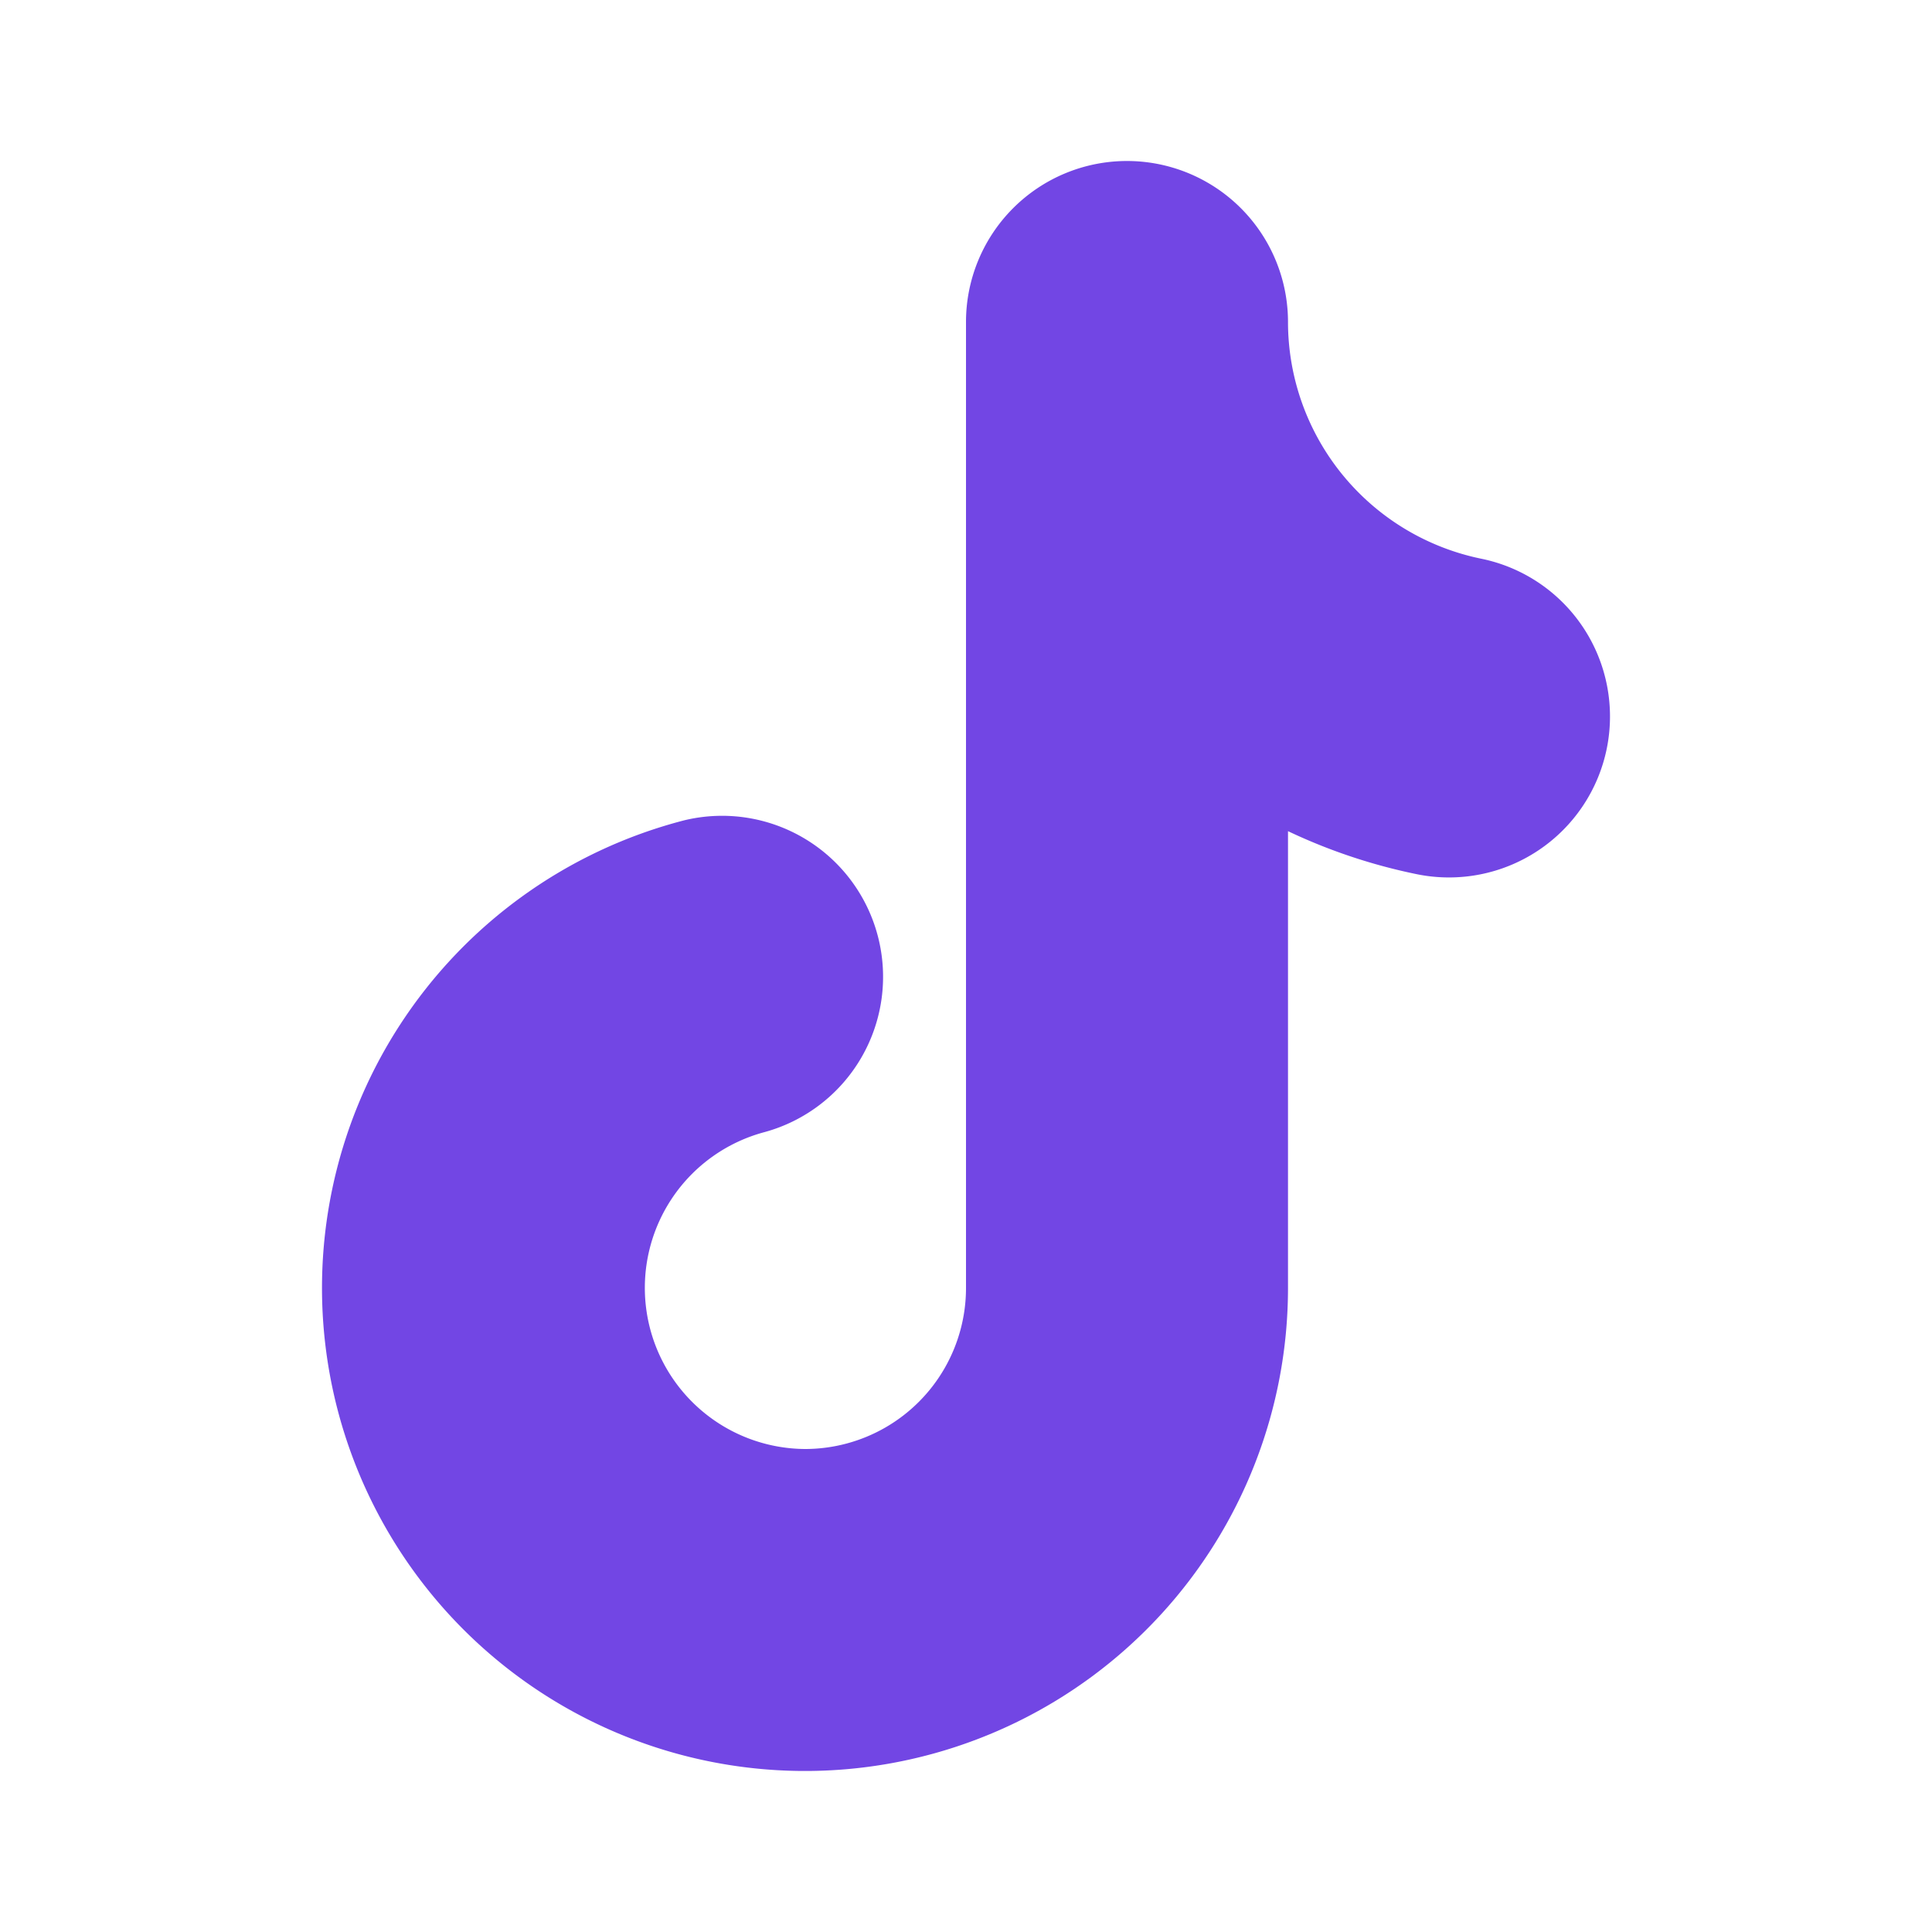<svg xmlns="http://www.w3.org/2000/svg" width="20px" height="20px" viewBox="0 0 24 24">
	<g fill="none" fill-rule="evenodd">
		<path d="M24 0v24H0V0zM12.593 23.258l-.011.002l-.071.035l-.02.004l-.014-.004l-.071-.035q-.016-.005-.024.005l-.004.01l-.017.428l.005.02l.01.013l.104.074l.015.004l.012-.004l.104-.074l.012-.016l.004-.017l-.017-.427q-.004-.016-.017-.018m.265-.113l-.013.002l-.185.093l-.01.01l-.003.011l.018.43l.005.012l.008.007l.201.093q.019.005.029-.008l.004-.014l-.034-.614q-.005-.019-.02-.022m-.715.002a.02.02 0 0 0-.027.006l-.006.014l-.034.614q.001.018.017.024l.015-.002l.201-.093l.01-.008l.004-.011l.017-.43l-.003-.012l-.01-.01z" />
		<path fill="#7246E4" d="M14 2a2 2 0 0 1 2 2a3.004 3.004 0 0 0 2.398 2.94a2 2 0 0 1-.796 3.92A7 7 0 0 1 16 10.325V16a6 6 0 1 1-7.499-5.81a2 2 0 0 1 .998 3.873A2.002 2.002 0 0 0 10 18a2 2 0 0 0 2-2V4a2 2 0 0 1 2-2" />
	</g>
</svg>